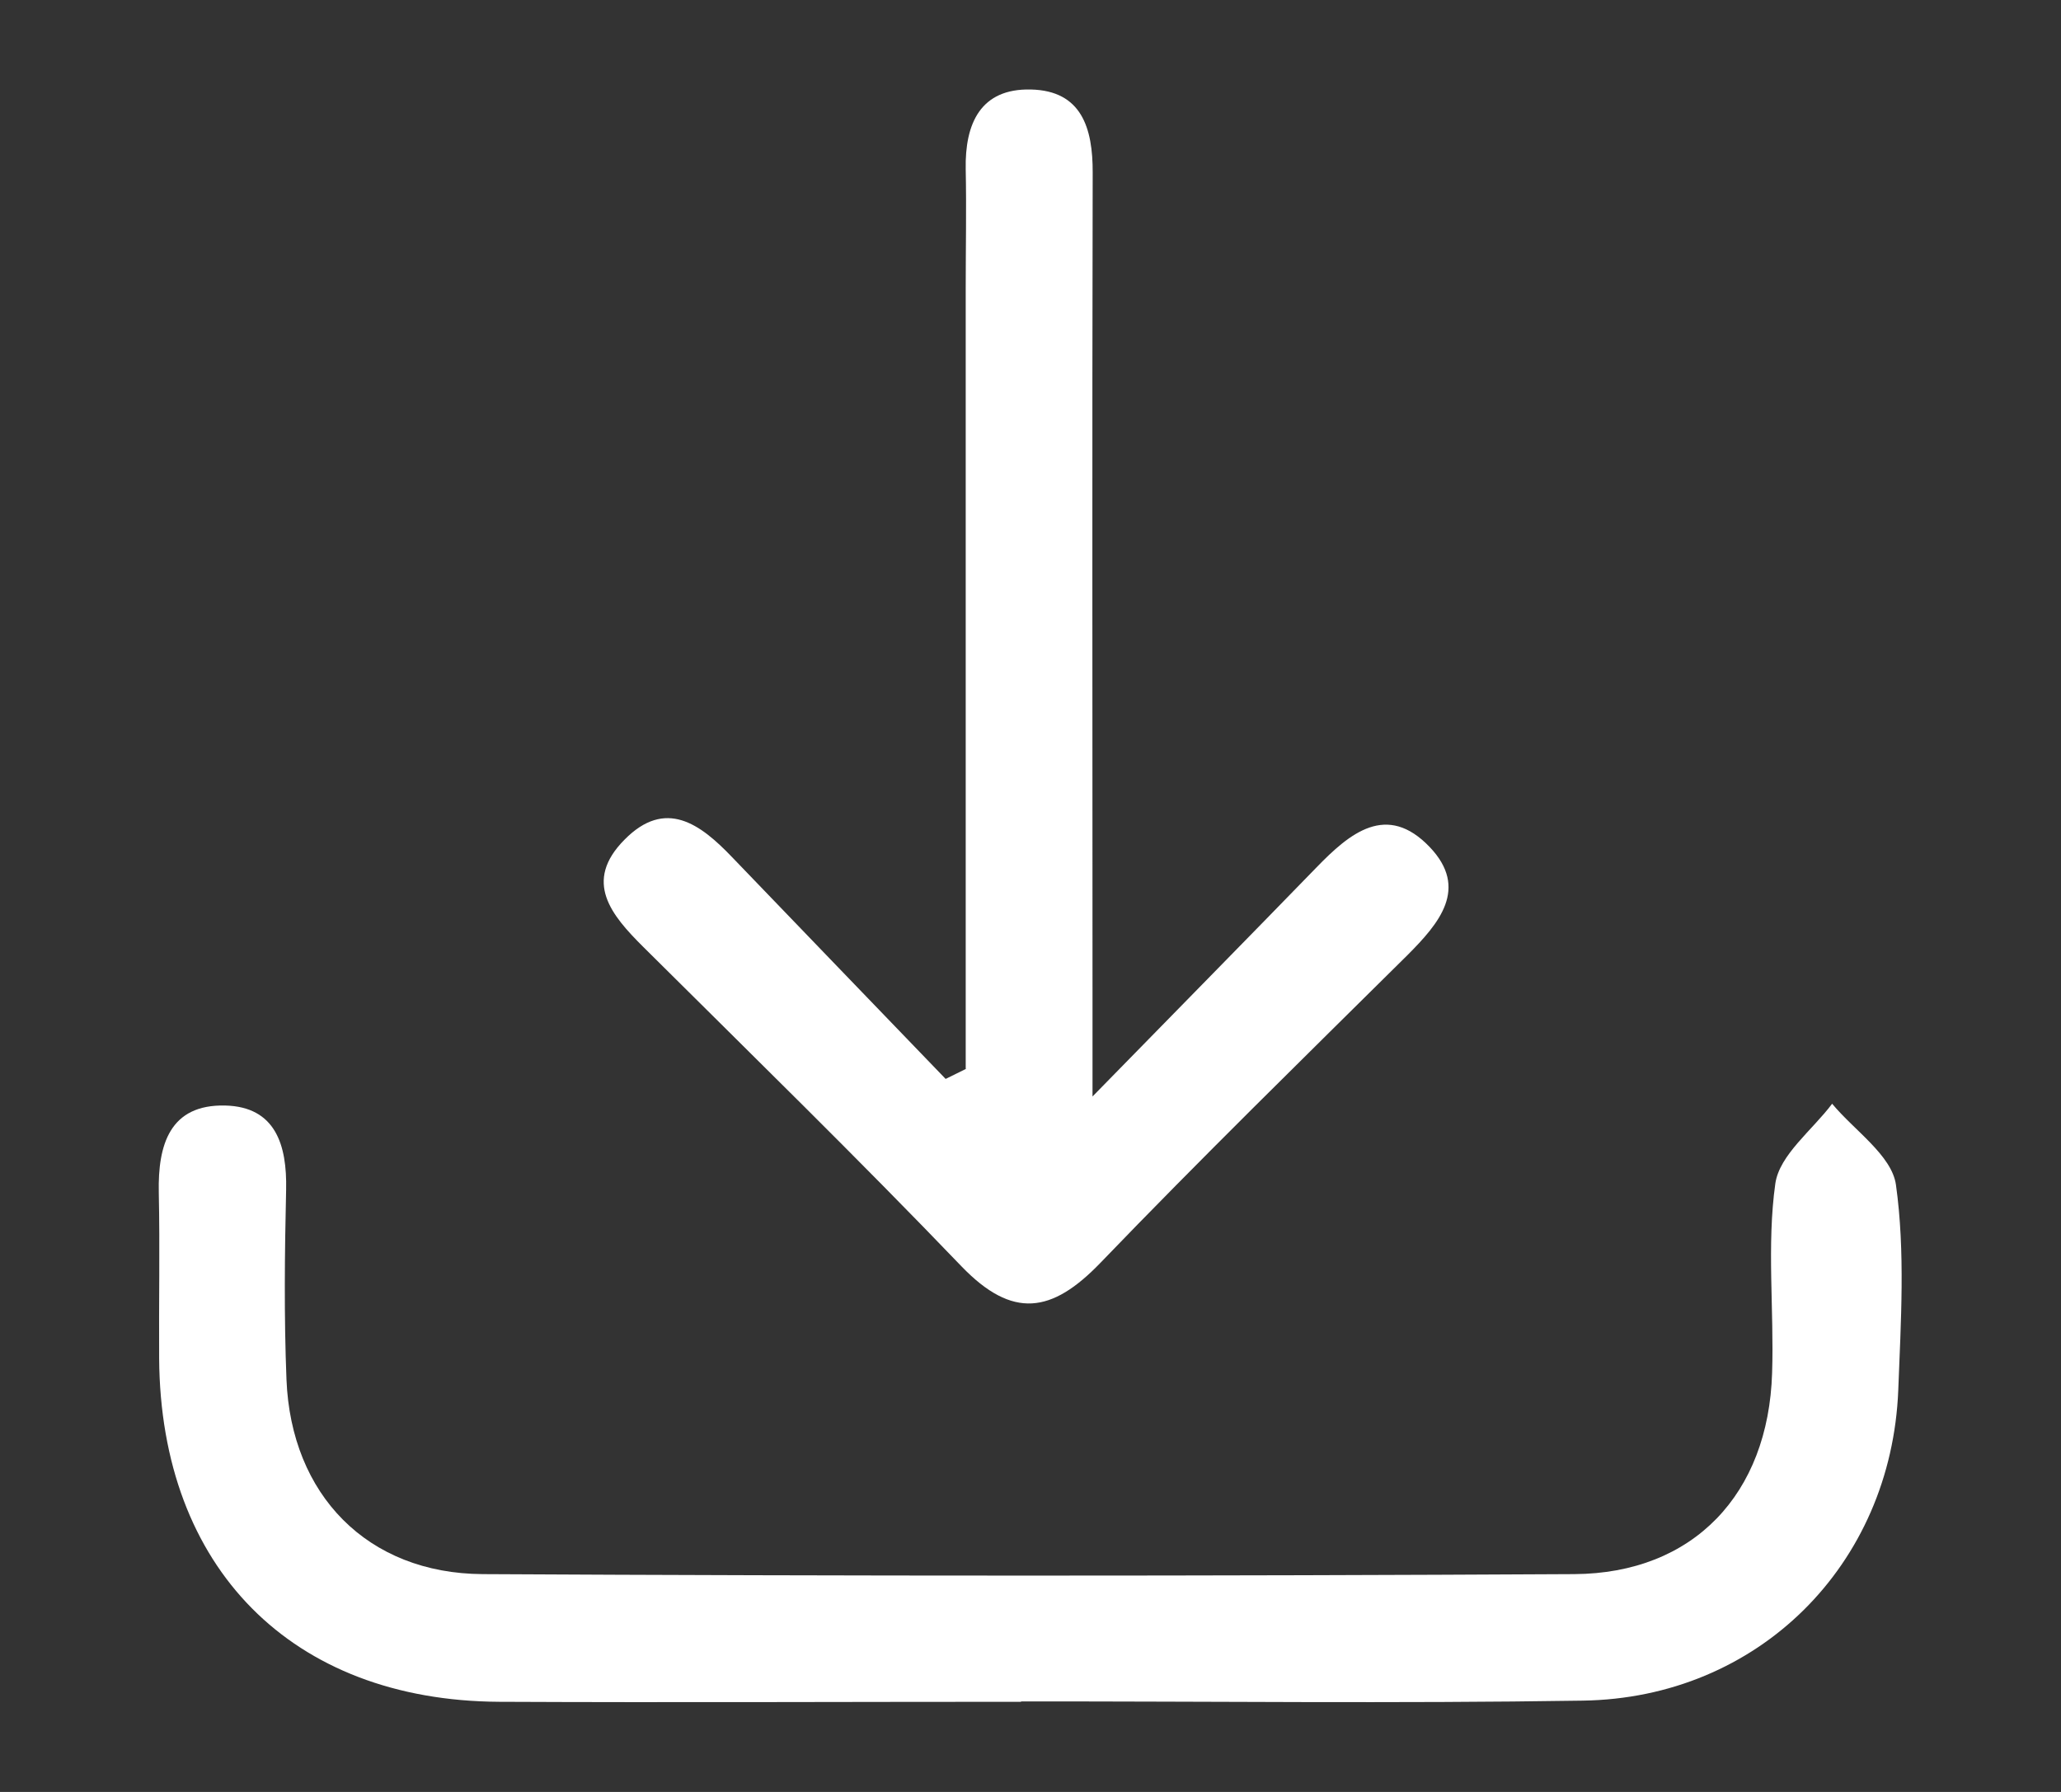 <svg xmlns="http://www.w3.org/2000/svg" width="23" height="20" viewBox="0 0 23 20" fill="none"><rect x="0" y="0" width="23" height="20" fill="#333333" stroke="none"/><g id="download"><g id="P3KN6U"><g id="Group"><path id="Vector" d="M11.394 18.994C9.454 18.994 7.511 19.003 5.57 18.994C3.254 18.981 1.792 17.499 1.776 15.164C1.772 14.544 1.785 13.928 1.772 13.309C1.761 12.776 1.895 12.324 2.514 12.339C3.074 12.353 3.204 12.778 3.193 13.278C3.177 13.983 3.169 14.692 3.197 15.397C3.248 16.684 4.1 17.562 5.387 17.569C9.447 17.591 13.507 17.591 17.567 17.569C18.898 17.562 19.735 16.675 19.776 15.324C19.799 14.619 19.715 13.901 19.812 13.21C19.858 12.89 20.224 12.615 20.446 12.319C20.695 12.619 21.111 12.895 21.158 13.223C21.263 13.972 21.213 14.749 21.184 15.514C21.107 17.468 19.62 18.953 17.662 18.981C15.573 19.014 13.485 18.988 11.396 18.99L11.394 18.994Z" fill="white"></path><path id="Vector_2" d="M10.777 11.927C10.777 9.022 10.777 6.118 10.777 3.213C10.777 2.772 10.786 2.329 10.777 1.889C10.767 1.378 10.943 0.985 11.505 0.999C12.071 1.012 12.196 1.43 12.194 1.928C12.187 4.96 12.192 7.991 12.192 11.022C12.192 11.333 12.192 11.643 12.192 12.238C13.148 11.26 13.923 10.473 14.69 9.683C15.062 9.299 15.476 8.951 15.957 9.456C16.393 9.916 16.062 10.304 15.706 10.661C14.556 11.8 13.399 12.932 12.278 14.097C11.74 14.655 11.302 14.727 10.731 14.135C9.57 12.925 8.37 11.753 7.18 10.57C6.821 10.213 6.506 9.839 6.969 9.372C7.427 8.907 7.815 9.196 8.169 9.566C8.962 10.392 9.758 11.216 10.553 12.042C10.628 12.005 10.703 11.967 10.78 11.93L10.777 11.927Z" fill="white"></path></g></g></g></svg>